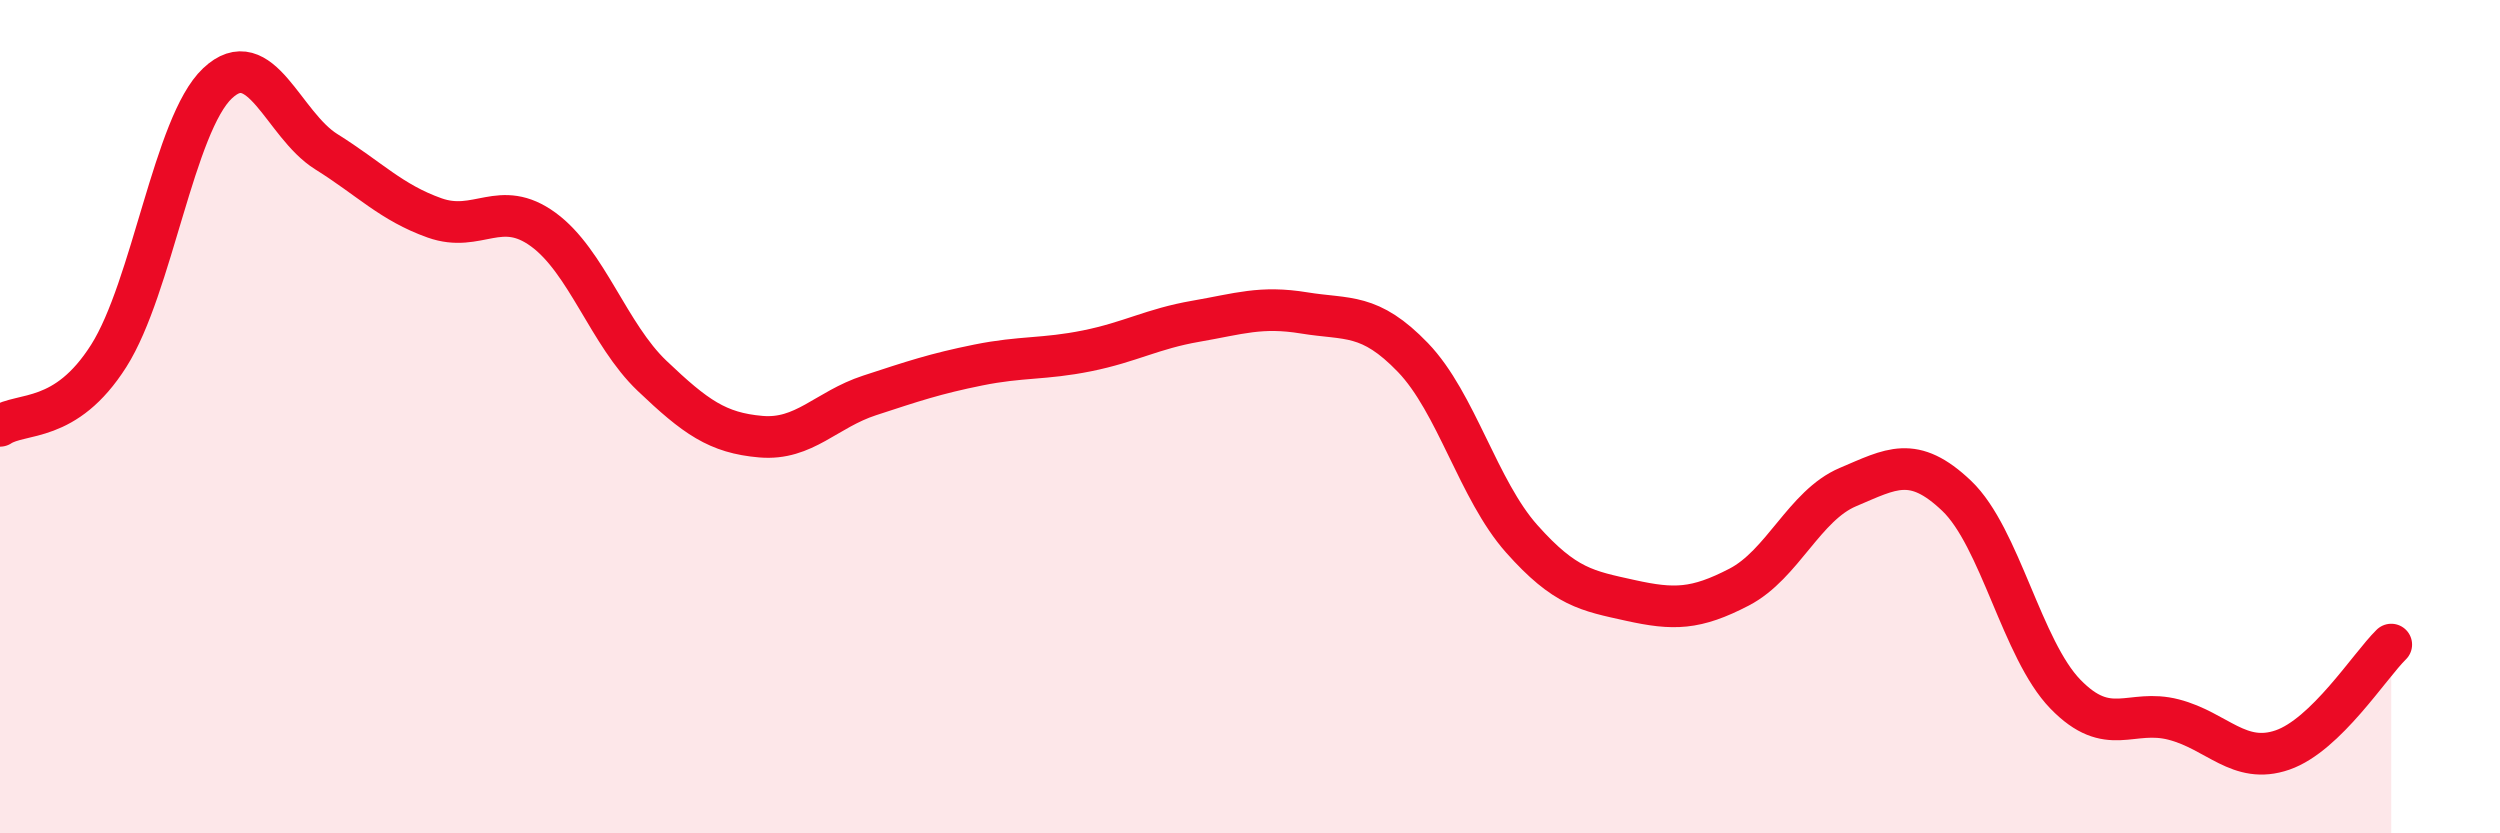 
    <svg width="60" height="20" viewBox="0 0 60 20" xmlns="http://www.w3.org/2000/svg">
      <path
        d="M 0,10.22 C 0.52,9.88 1.57,10.18 2.61,8.54 C 3.65,6.9 4.18,2.98 5.22,2 C 6.26,1.02 6.79,2.99 7.83,3.64 C 8.87,4.29 9.39,4.86 10.43,5.23 C 11.47,5.6 12,4.75 13.04,5.51 C 14.08,6.27 14.61,8.03 15.65,9.02 C 16.69,10.01 17.22,10.39 18.26,10.48 C 19.3,10.57 19.83,9.83 20.87,9.49 C 21.91,9.15 22.44,8.97 23.48,8.76 C 24.52,8.55 25.05,8.63 26.09,8.42 C 27.13,8.21 27.66,7.89 28.7,7.71 C 29.74,7.53 30.26,7.34 31.3,7.51 C 32.34,7.68 32.87,7.5 33.91,8.58 C 34.95,9.66 35.48,11.76 36.52,12.93 C 37.56,14.1 38.09,14.18 39.13,14.41 C 40.17,14.64 40.7,14.63 41.74,14.09 C 42.78,13.55 43.31,12.13 44.35,11.69 C 45.39,11.25 45.92,10.91 46.96,11.9 C 48,12.89 48.53,15.59 49.57,16.66 C 50.61,17.73 51.13,17 52.17,17.27 C 53.21,17.54 53.74,18.36 54.78,18 C 55.82,17.64 56.87,15.98 57.39,15.47L57.39 20L0 20Z"
        fill="#EB0A25"
        opacity="0.1"
        stroke-linecap="round"
        stroke-linejoin="round"
      />
      <path
        d="M 0,10.22 C 0.52,9.88 1.57,10.18 2.61,8.54 C 3.65,6.9 4.18,2.98 5.22,2 C 6.26,1.02 6.79,2.99 7.83,3.64 C 8.87,4.29 9.39,4.86 10.43,5.23 C 11.47,5.6 12,4.75 13.04,5.51 C 14.08,6.27 14.61,8.03 15.65,9.02 C 16.69,10.01 17.22,10.39 18.26,10.48 C 19.3,10.57 19.83,9.83 20.87,9.49 C 21.91,9.15 22.44,8.97 23.48,8.76 C 24.52,8.55 25.05,8.63 26.09,8.42 C 27.13,8.21 27.66,7.89 28.7,7.71 C 29.74,7.53 30.26,7.34 31.3,7.51 C 32.34,7.68 32.87,7.5 33.91,8.58 C 34.95,9.66 35.48,11.76 36.52,12.93 C 37.56,14.1 38.09,14.18 39.13,14.41 C 40.17,14.64 40.7,14.63 41.74,14.09 C 42.78,13.55 43.31,12.13 44.35,11.69 C 45.39,11.25 45.92,10.91 46.96,11.9 C 48,12.89 48.53,15.59 49.57,16.66 C 50.61,17.73 51.13,17 52.17,17.27 C 53.21,17.54 53.74,18.36 54.78,18 C 55.82,17.64 56.87,15.98 57.39,15.47"
        stroke="#EB0A25"
        stroke-width="1"
        fill="none"
        stroke-linecap="round"
        stroke-linejoin="round"
      />
    </svg>
  
